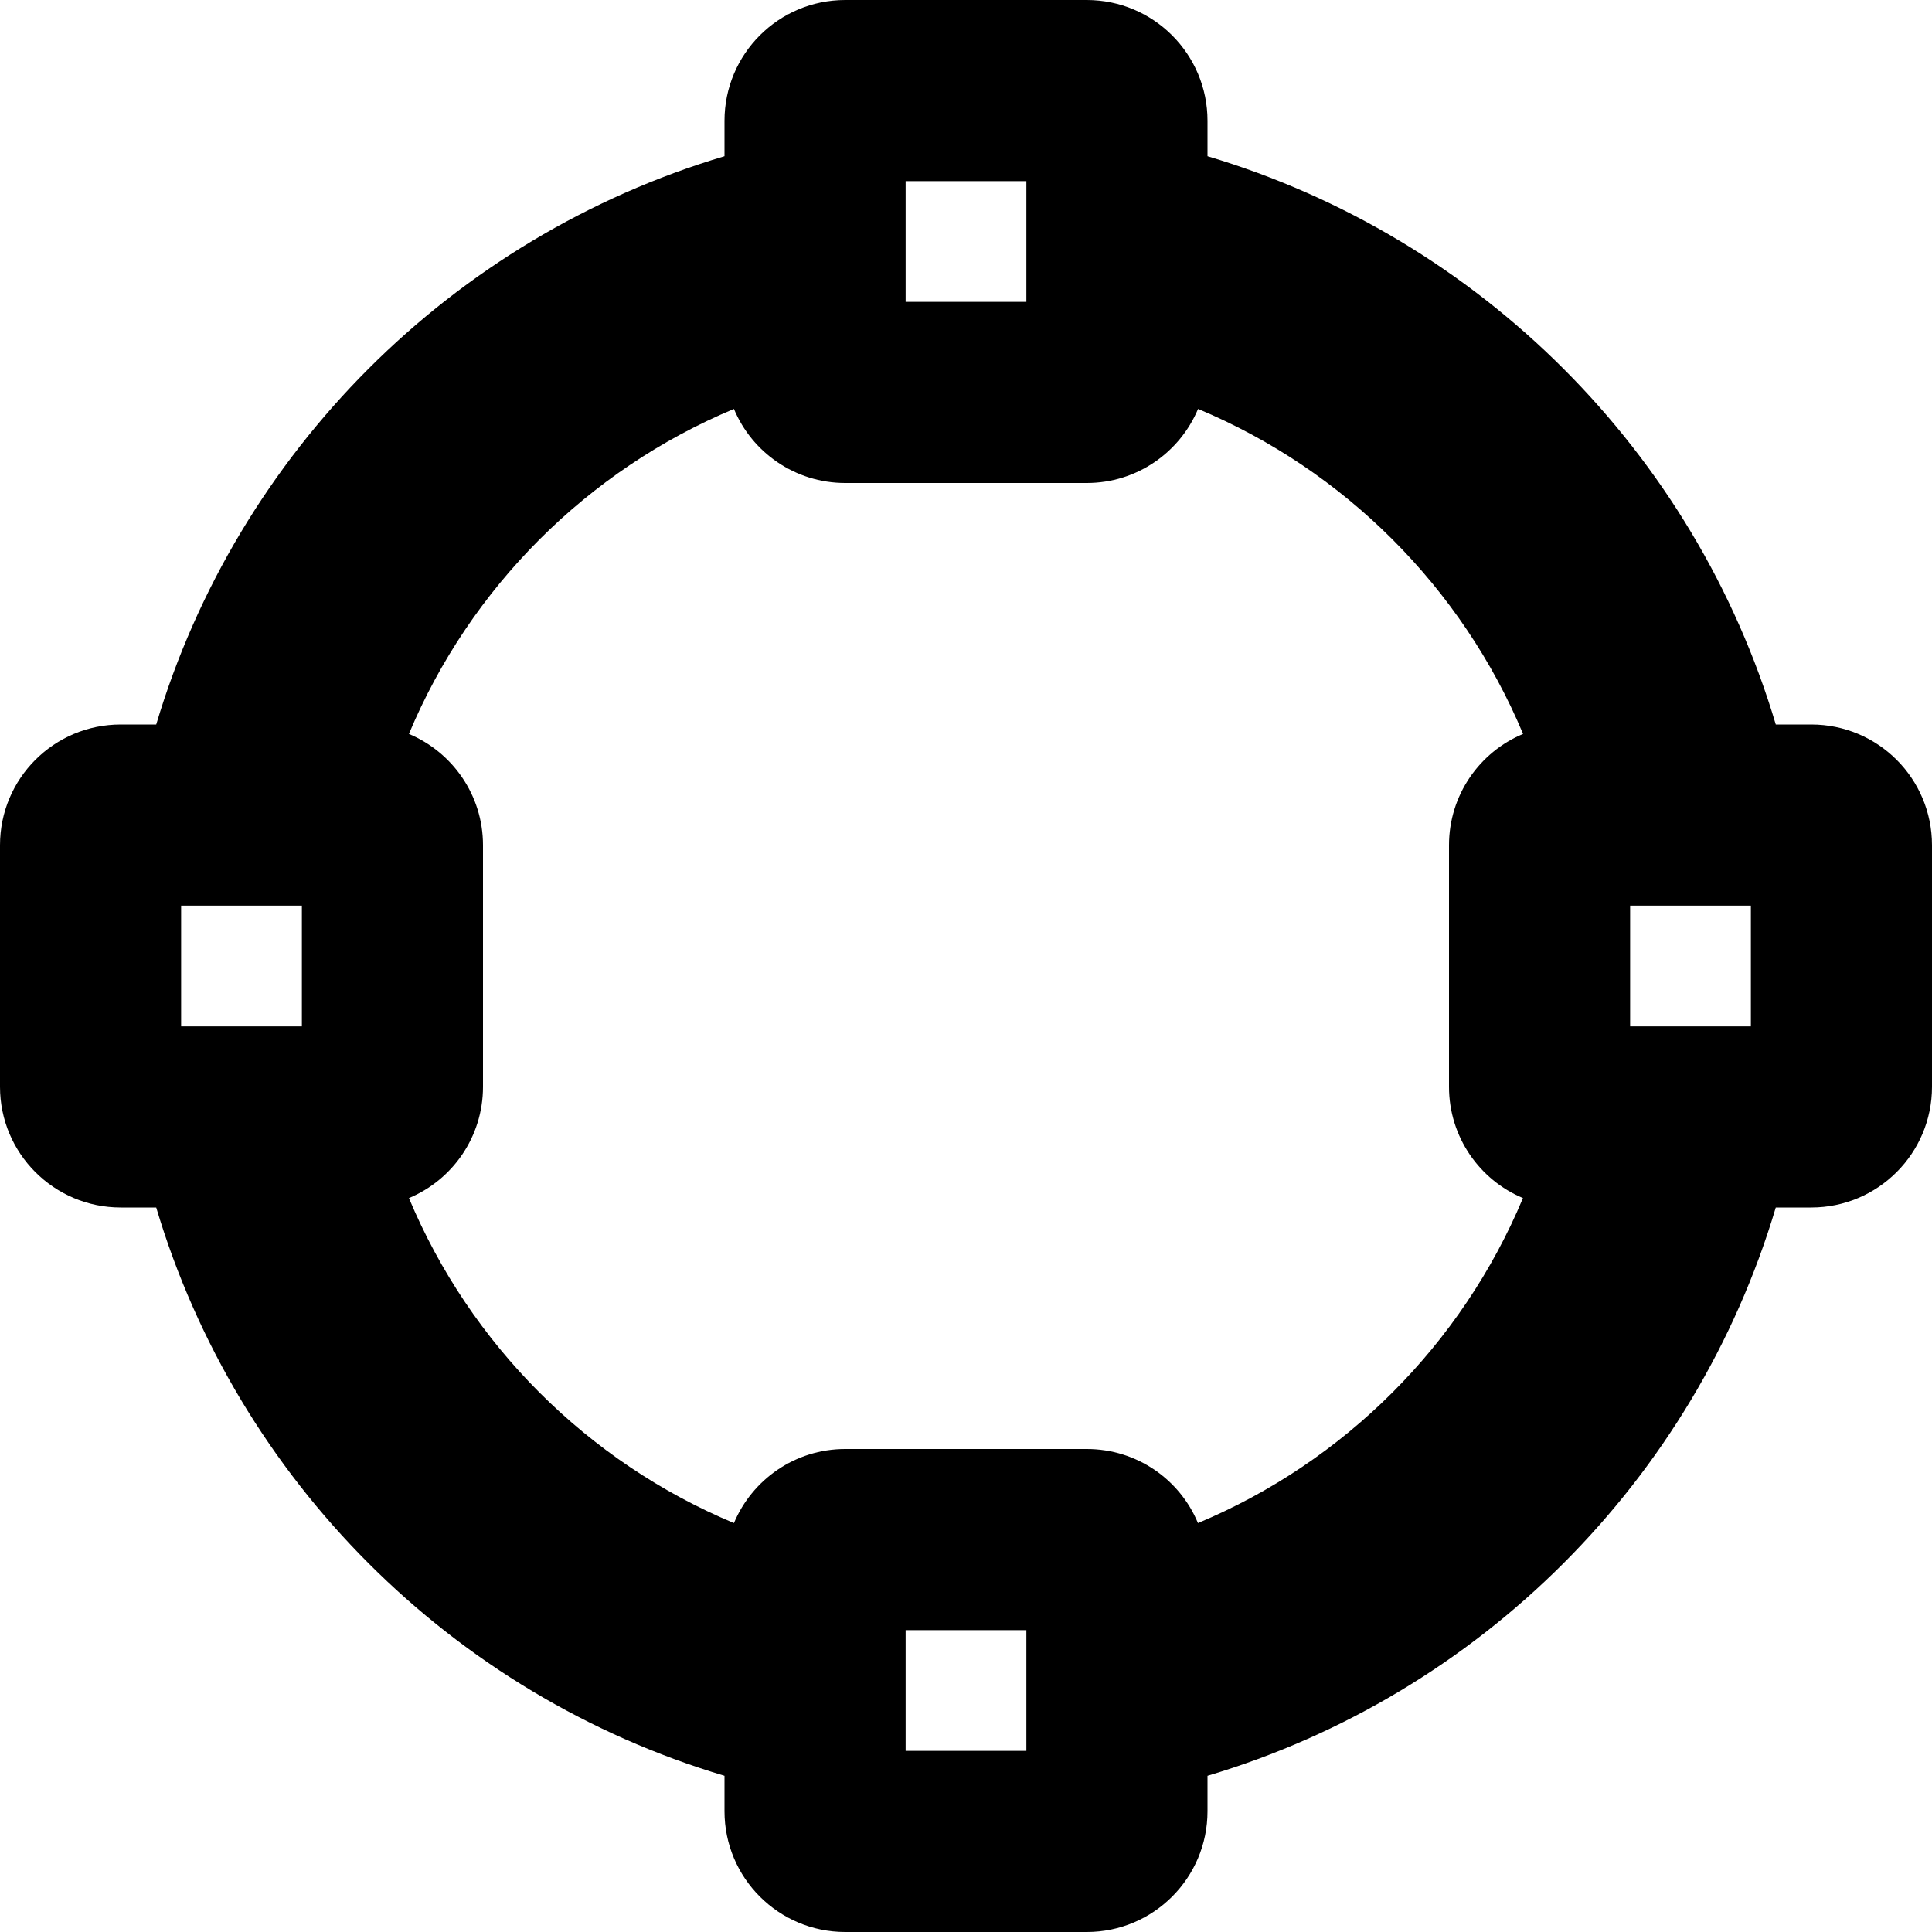 <svg xmlns="http://www.w3.org/2000/svg" viewBox="0 0 512 512"><!--! Font Awesome Pro 6.0.0-beta3 by @fontawesome - https://fontawesome.com License - https://fontawesome.com/license (Commercial License) Copyright 2021 Fonticons, Inc. --><path d="M480 192h-9.398C449.1 119.8 392.2 62.91 320 41.4V32c0-17.67-14.33-32-32-32H224C206.3 0 192 14.33 192 32v9.398C119.8 62.91 62.91 119.8 41.4 192H32C14.33 192 0 206.3 0 224v64c0 17.67 14.33 32 32 32h9.398C62.91 392.2 119.8 449.1 192 470.6V480c0 17.67 14.33 32 32 32h64c17.67 0 32-14.33 32-32v-9.398C392.2 449.1 449.1 392.2 470.6 320H480c17.67 0 32-14.33 32-32V224C512 206.3 497.7 192 480 192zM80 272h-32v-32h32V272zM240 48h32v32h-32V48zM272 464h-32v-32h32V464zM403.6 317.5c-16.23 38.82-47.3 69.89-86.13 86.13C312.7 392.1 301.3 384 288 384H224c-13.29 0-24.66 8.1-29.5 19.63c-38.82-16.23-69.89-47.3-86.13-86.13C119.9 312.7 128 301.3 128 288V224c0-13.29-8.102-24.66-19.63-29.5c16.23-38.82 47.31-69.89 86.13-86.13C199.3 119.9 210.7 128 224 128h64c13.29 0 24.66-8.102 29.5-19.63c38.82 16.23 69.89 47.31 86.13 86.13C392.1 199.3 384 210.7 384 224v64C384 301.3 392.1 312.7 403.6 317.5zM464 272h-32v-32h32V272z"/></svg>